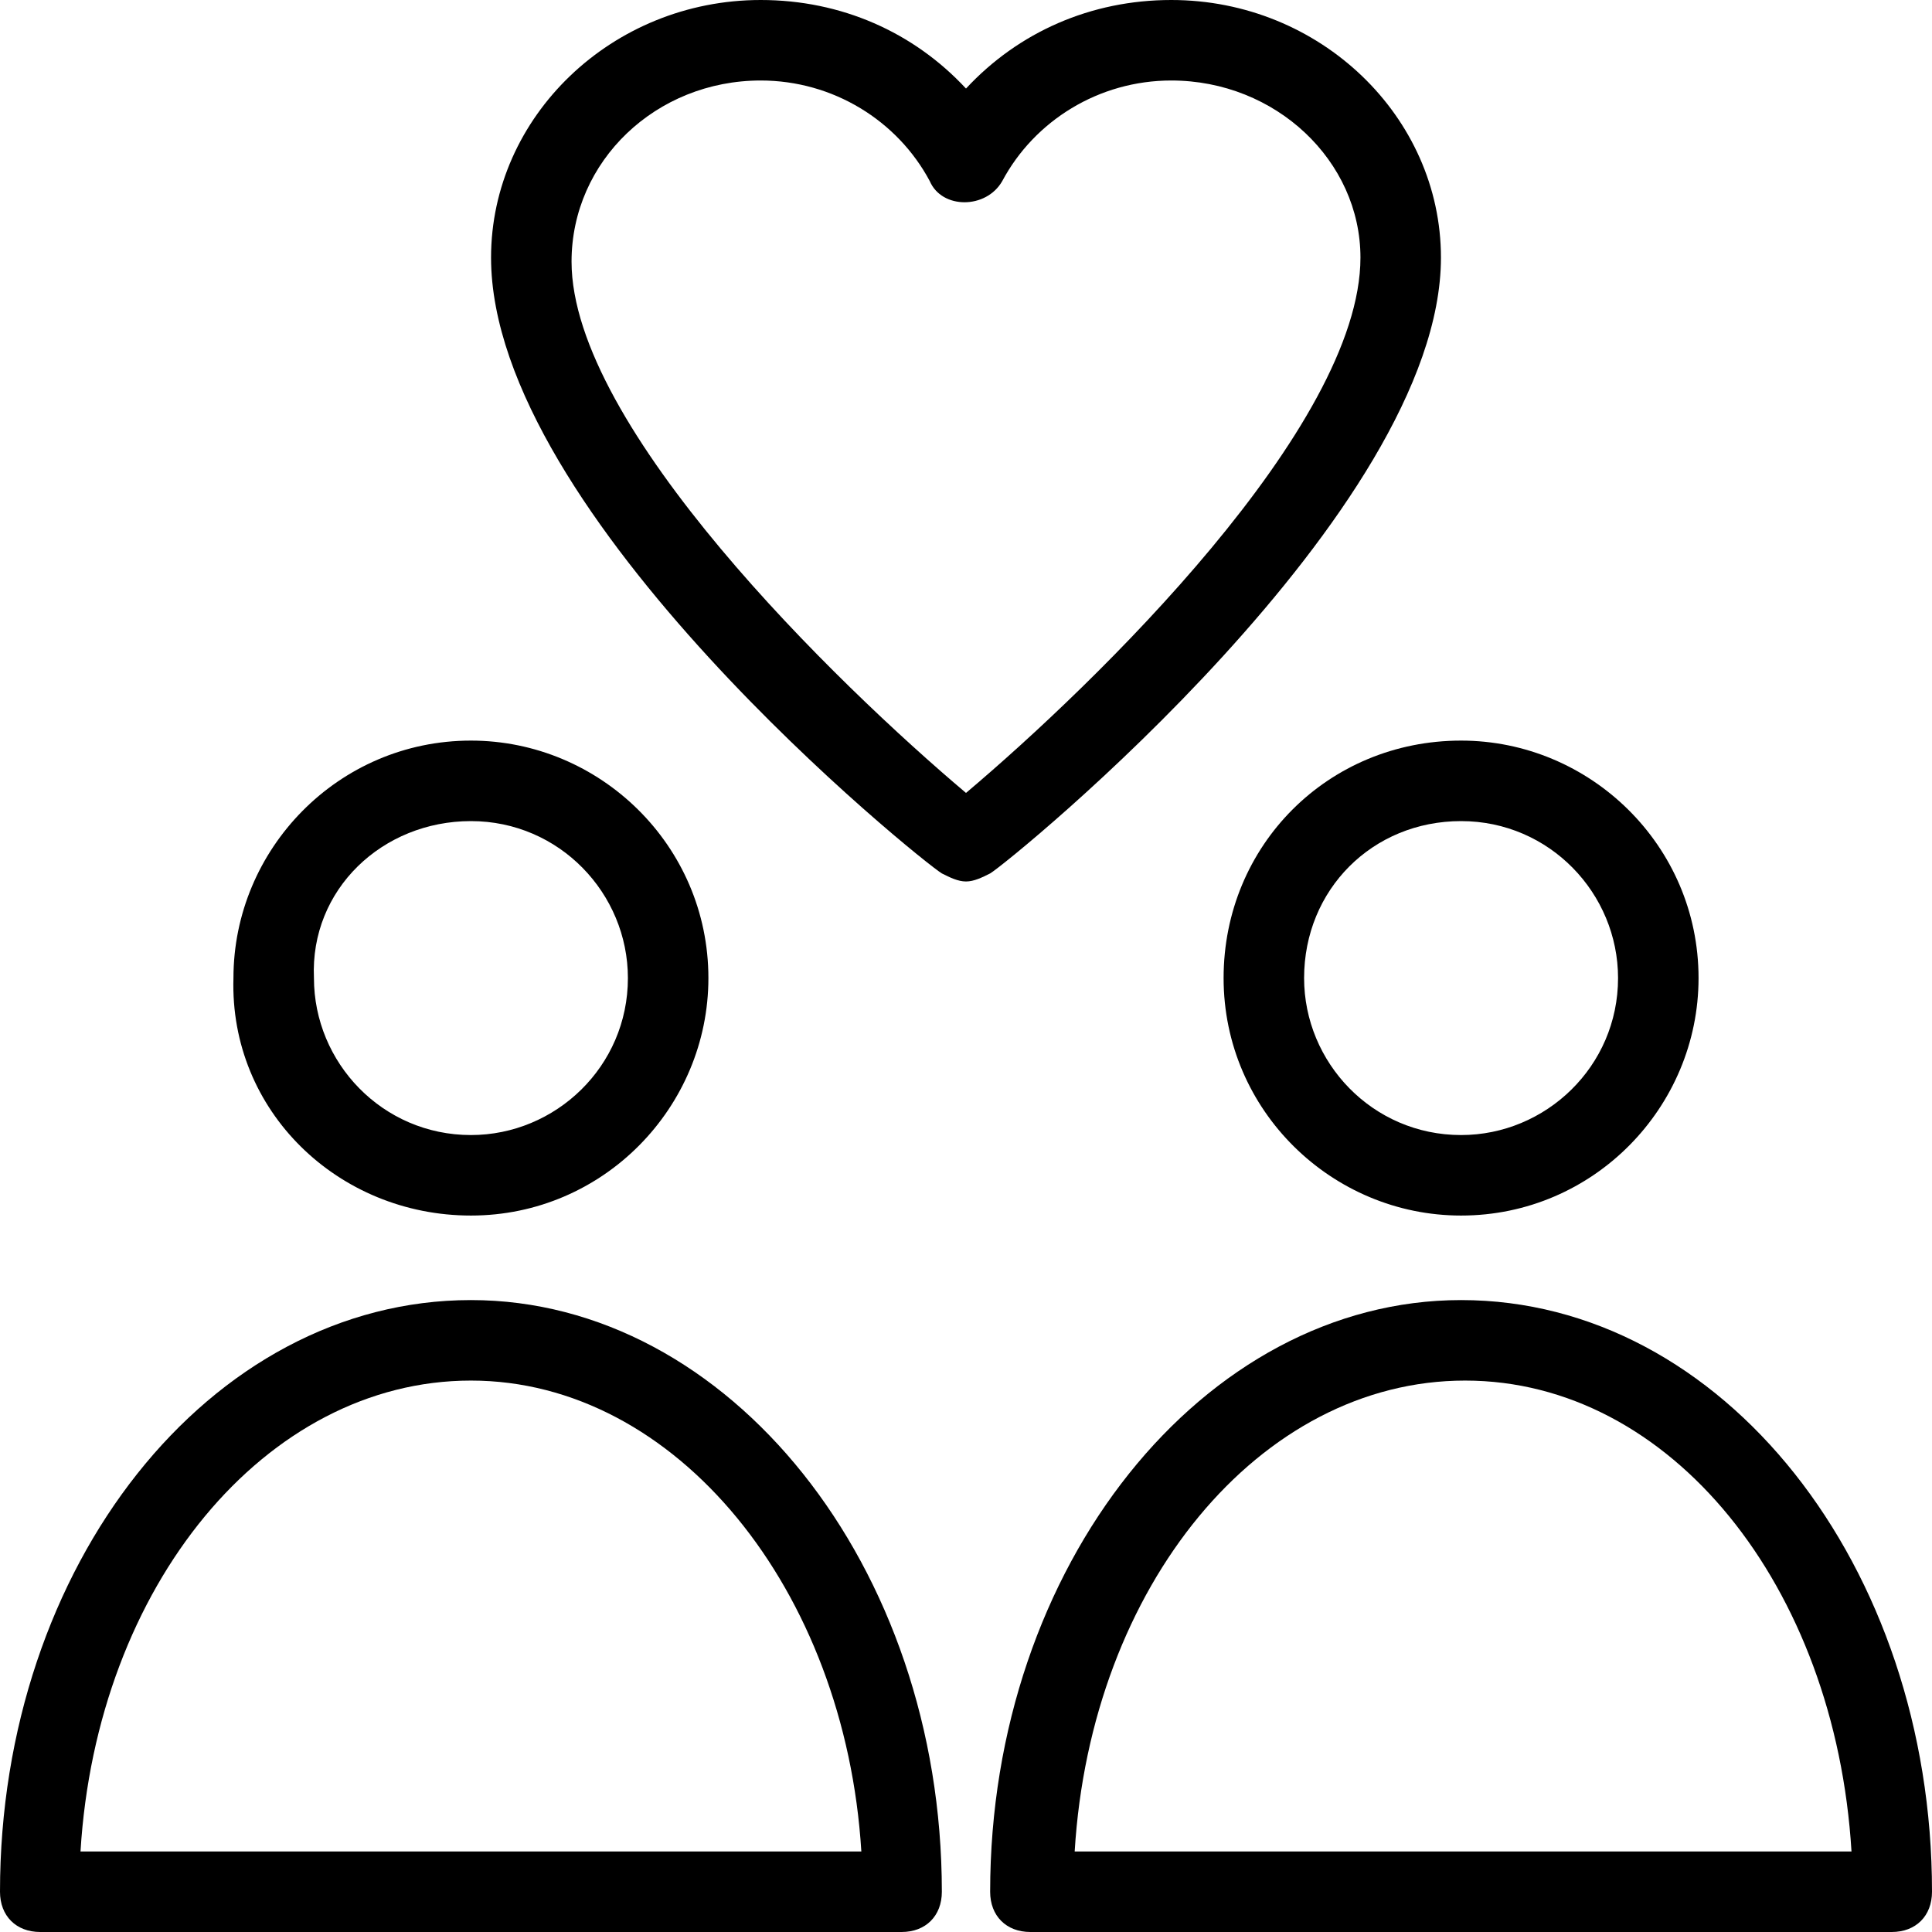 <?xml version="1.0" encoding="UTF-8"?> <!-- Generator: Adobe Illustrator 26.0.1, SVG Export Plug-In . SVG Version: 6.00 Build 0) --> <svg xmlns="http://www.w3.org/2000/svg" xmlns:xlink="http://www.w3.org/1999/xlink" id="Layer_1" x="0px" y="0px" viewBox="0 0 48 48" style="enable-background:new 0 0 48 48;" xml:space="preserve"> <g> <path d="M35.8,6.4c0-3.5-3-6.4-6.7-6.4c-2,0-3.8,0.8-5.1,2.2C22.7,0.8,20.9,0,18.9,0c-3.7,0-6.7,2.9-6.7,6.4 c0,6.4,10.7,15,11.2,15.3c0.2,0.1,0.4,0.2,0.6,0.2s0.4-0.1,0.6-0.2C25.1,21.4,35.8,12.7,35.8,6.4z M24,19.7 c-3.2-2.7-9.8-9.1-9.8-13.2C14.2,4,16.3,2,18.9,2c1.8,0,3.4,1,4.2,2.5c0.3,0.7,1.4,0.7,1.8,0C25.7,3,27.3,2,29.1,2 c2.6,0,4.7,2,4.7,4.4C33.8,10.6,27.2,17,24,19.7z"></path> <path d="M11.7,32.3C5.2,32.3,0,38.9,0,47c0,0.6,0.4,1,1,1h21.4c0.6,0,1-0.4,1-1C23.4,38.9,18.1,32.3,11.7,32.3z M2,46 c0.4-6.6,4.6-11.7,9.7-11.7S21,39.5,21.4,46H2z"></path> <path d="M11.7,30.2c3.3,0,5.9-2.7,5.9-5.9c0-3.3-2.7-5.9-5.9-5.9c-3.3,0-5.9,2.7-5.9,5.9C5.7,27.6,8.4,30.2,11.7,30.2z M11.7,20.4 c2.2,0,3.9,1.8,3.9,3.9c0,2.2-1.8,3.9-3.9,3.9c-2.2,0-3.9-1.8-3.9-3.9C7.7,22.1,9.5,20.4,11.7,20.4z"></path> <path d="M36.3,32.3c-6.4,0-11.7,6.6-11.7,14.7c0,0.6,0.4,1,1,1H47c0.6,0,1-0.4,1-1C48,38.9,42.8,32.3,36.3,32.3z M26.7,46 c0.4-6.6,4.6-11.7,9.7-11.7S45.6,39.4,46,46H26.7z"></path> <path d="M30.4,24.3c0,3.3,2.7,5.9,5.9,5.9c3.3,0,5.9-2.7,5.9-5.9c0-3.3-2.7-5.9-5.9-5.9C33,18.4,30.4,21,30.4,24.3z M36.3,20.4 c2.2,0,3.9,1.8,3.9,3.9c0,2.2-1.8,3.9-3.9,3.9c-2.2,0-3.9-1.8-3.9-3.9C32.4,22.1,34.1,20.4,36.3,20.4z"></path> </g> </svg> 